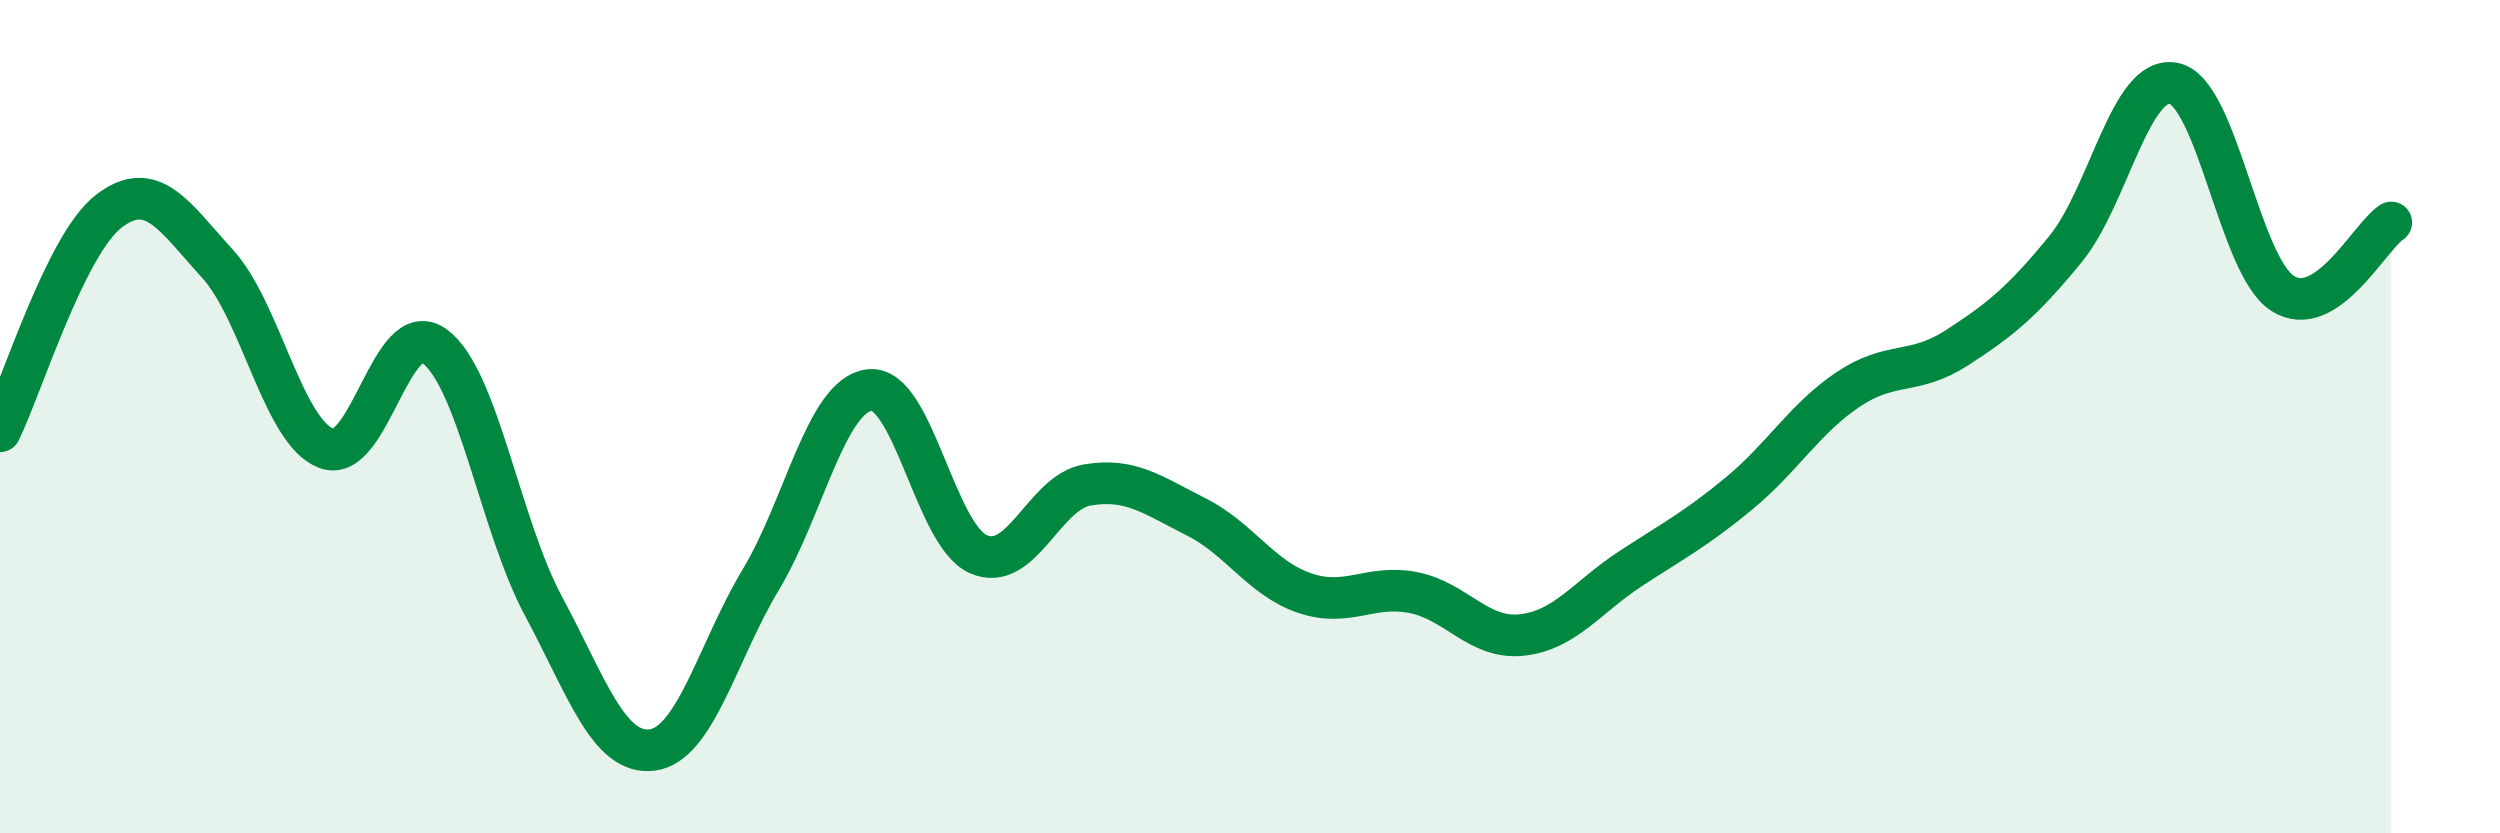 
    <svg width="60" height="20" viewBox="0 0 60 20" xmlns="http://www.w3.org/2000/svg">
      <path
        d="M 0,10.35 C 0.52,9.29 1.57,5.87 2.61,5.07 C 3.65,4.27 4.18,5.19 5.22,6.33 C 6.26,7.47 6.79,10.36 7.83,10.76 C 8.87,11.16 9.39,7.55 10.43,8.31 C 11.47,9.07 12,12.6 13.04,14.54 C 14.08,16.48 14.61,18.13 15.65,18 C 16.69,17.87 17.22,15.64 18.26,13.91 C 19.3,12.18 19.83,9.48 20.87,9.36 C 21.91,9.24 22.44,12.84 23.48,13.3 C 24.52,13.76 25.05,11.82 26.09,11.64 C 27.13,11.46 27.66,11.88 28.7,12.4 C 29.74,12.92 30.26,13.87 31.3,14.23 C 32.34,14.59 32.87,14.02 33.91,14.22 C 34.95,14.42 35.48,15.35 36.52,15.24 C 37.56,15.13 38.09,14.33 39.13,13.65 C 40.17,12.97 40.7,12.7 41.74,11.84 C 42.78,10.98 43.31,10.05 44.35,9.35 C 45.39,8.65 45.92,9.02 46.96,8.35 C 48,7.68 48.53,7.25 49.57,5.98 C 50.61,4.71 51.13,1.79 52.17,2 C 53.21,2.21 53.74,6.37 54.78,7.04 C 55.82,7.71 56.87,5.68 57.39,5.34L57.39 20L0 20Z"
        fill="#008740"
        opacity="0.1"
        stroke-linecap="round"
        stroke-linejoin="round"
      />
      <path
        d="M 0,10.35 C 0.52,9.29 1.57,5.87 2.61,5.07 C 3.65,4.27 4.18,5.19 5.22,6.33 C 6.26,7.47 6.79,10.36 7.83,10.76 C 8.87,11.16 9.39,7.55 10.43,8.31 C 11.47,9.07 12,12.6 13.04,14.54 C 14.08,16.48 14.61,18.13 15.65,18 C 16.69,17.87 17.22,15.64 18.26,13.91 C 19.3,12.18 19.83,9.48 20.87,9.36 C 21.91,9.24 22.44,12.84 23.48,13.3 C 24.52,13.76 25.05,11.82 26.09,11.64 C 27.13,11.46 27.66,11.88 28.7,12.4 C 29.74,12.92 30.26,13.87 31.3,14.23 C 32.34,14.59 32.87,14.02 33.91,14.22 C 34.95,14.42 35.48,15.35 36.52,15.24 C 37.56,15.13 38.09,14.33 39.13,13.65 C 40.17,12.97 40.7,12.7 41.74,11.84 C 42.78,10.98 43.31,10.05 44.35,9.35 C 45.39,8.65 45.92,9.02 46.96,8.35 C 48,7.68 48.53,7.25 49.57,5.98 C 50.61,4.71 51.13,1.79 52.17,2 C 53.21,2.21 53.74,6.37 54.78,7.04 C 55.82,7.71 56.87,5.68 57.39,5.34"
        stroke="#008740"
        stroke-width="1"
        fill="none"
        stroke-linecap="round"
        stroke-linejoin="round"
      />
    </svg>
  